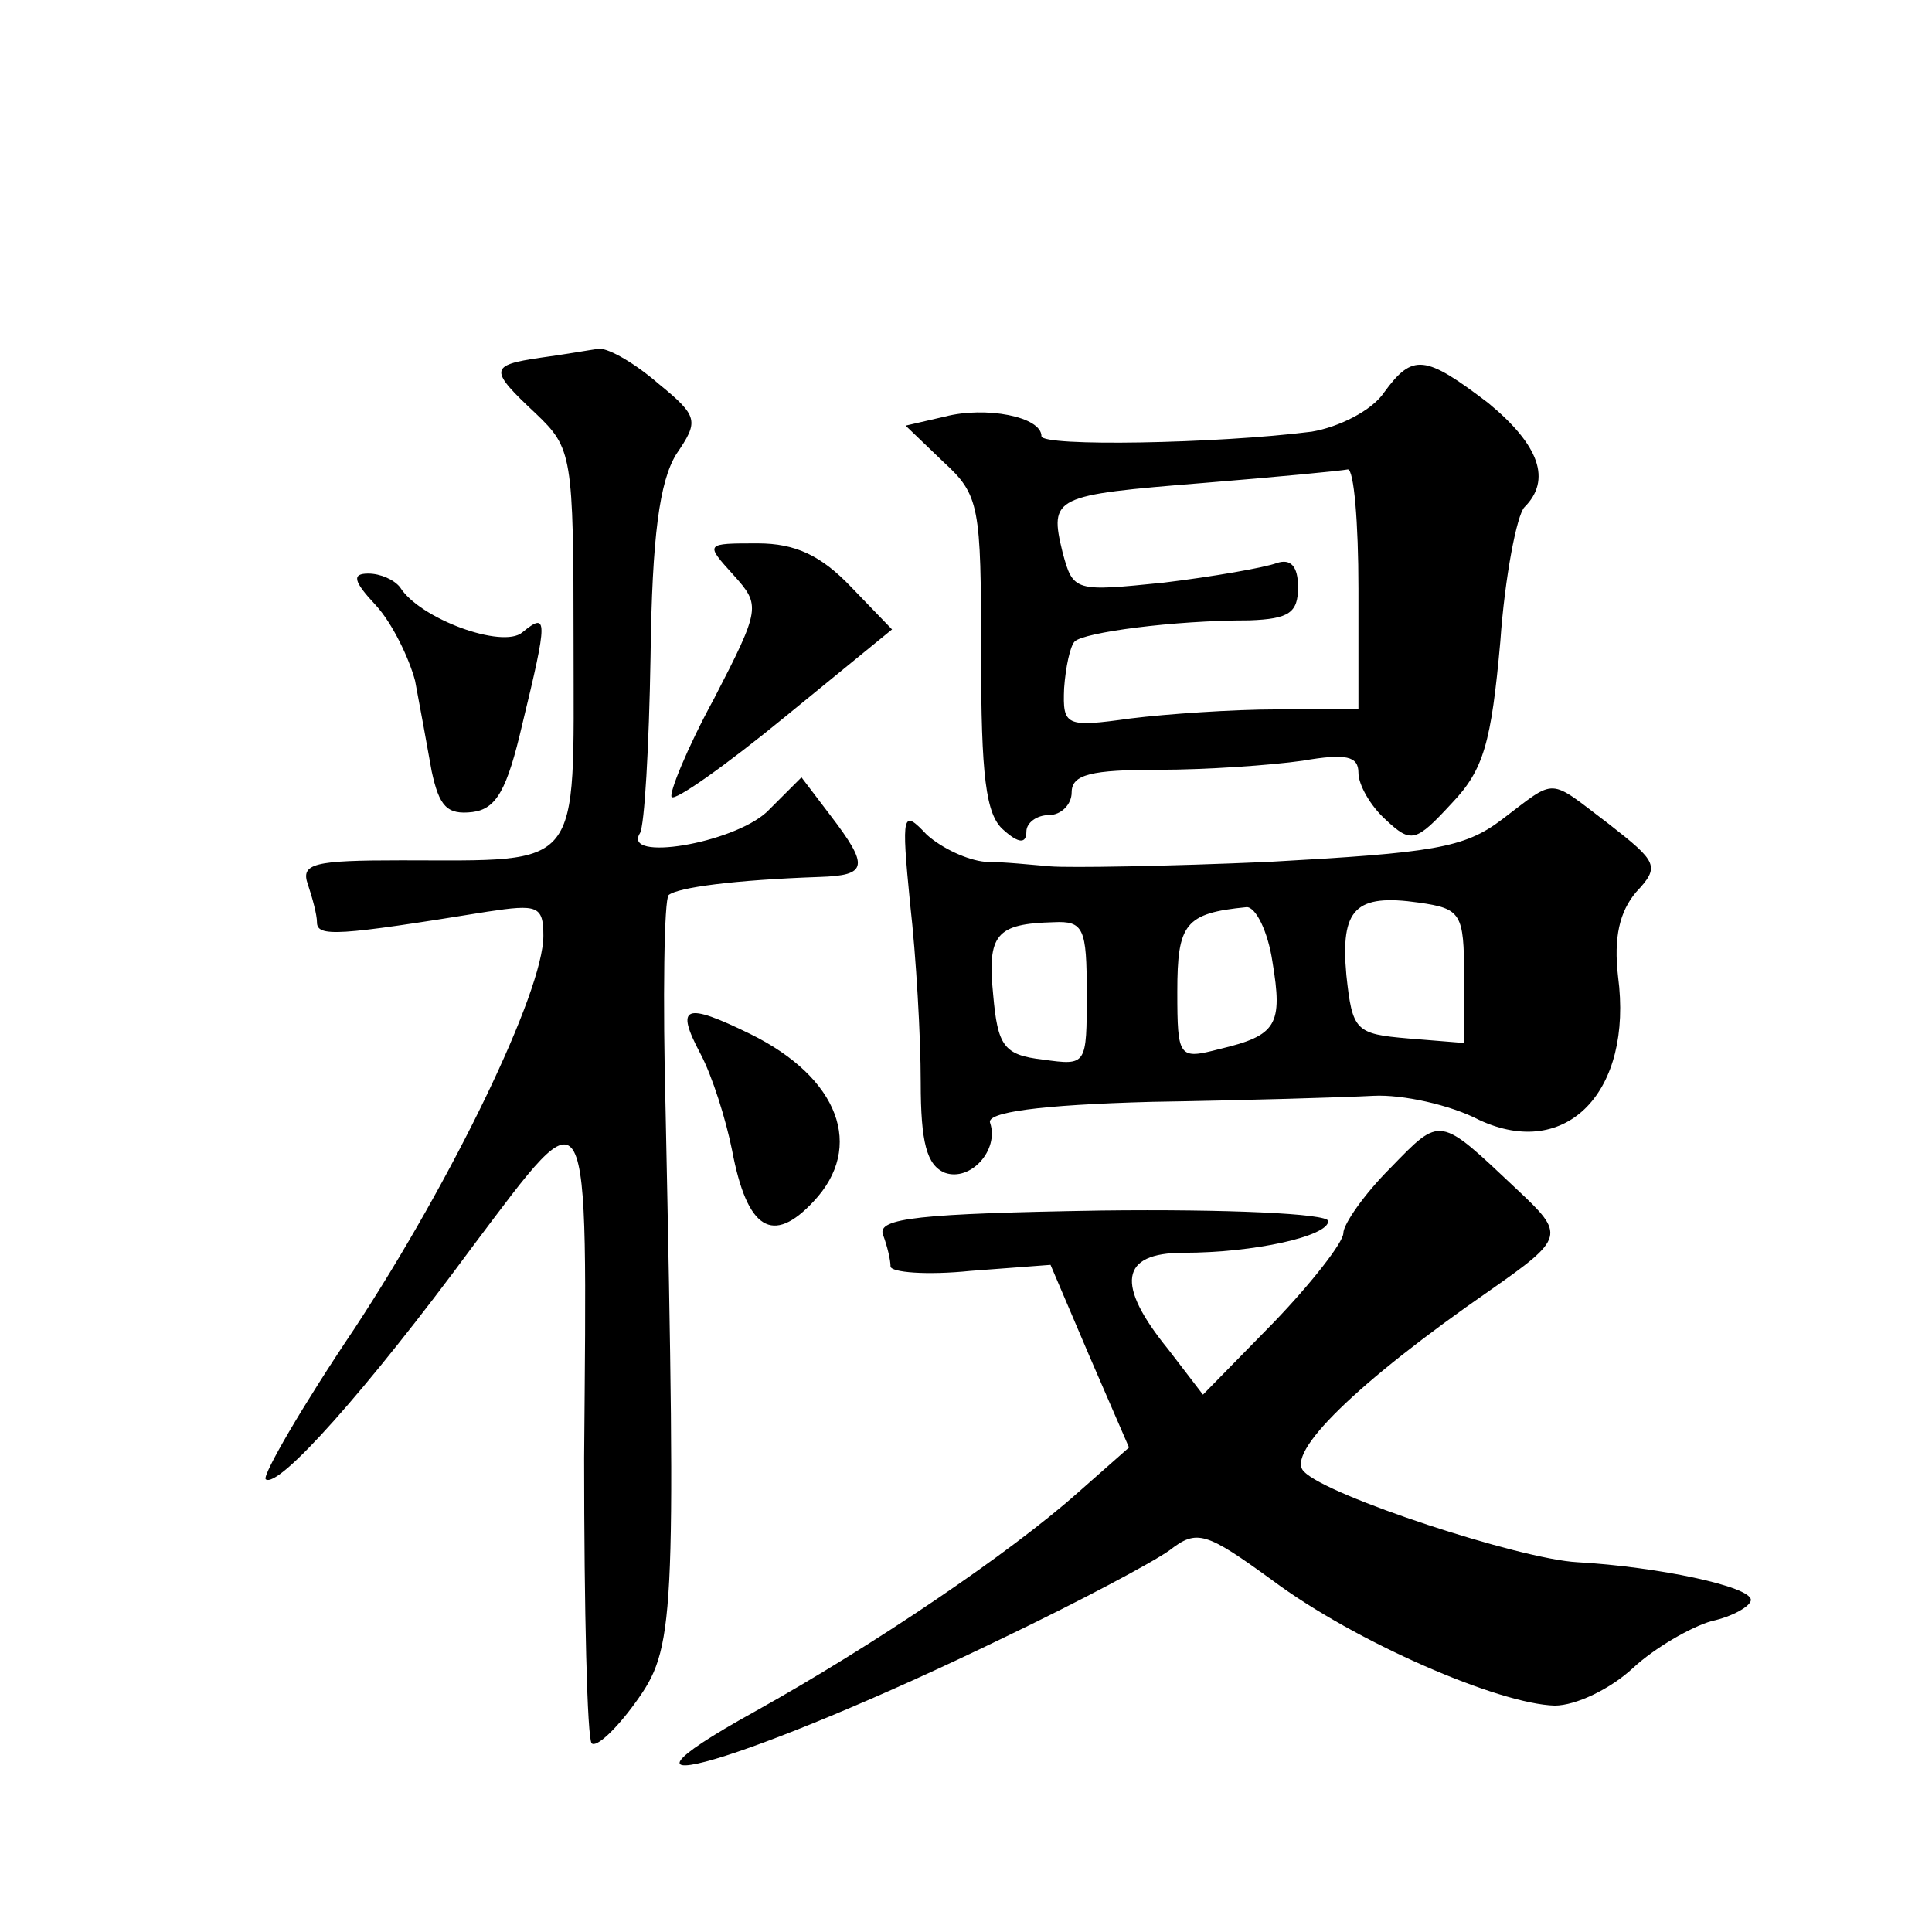 <?xml version="1.0" standalone="no"?>
<!DOCTYPE svg PUBLIC "-//W3C//DTD SVG 20010904//EN"
 "http://www.w3.org/TR/2001/REC-SVG-20010904/DTD/svg10.dtd">
<svg version="1.0" xmlns="http://www.w3.org/2000/svg"
 width="128pt" height="128pt" viewBox="0 0 128 128"
 preserveAspectRatio="xMidYMid meet">
<g transform="translate(0,128) scale(0.1,-0.1)"
fill="#0" stroke="none">
<path d="M358 1043 c-34 -5 -34 -8 -3 -37 24 -23 25 -27 25 -153 0 -151 7 -143
-114 -143 -58 0 -67 -2 -62 -16 3 -9 6 -20 6 -25 0 -10 14 -9 113 7 33 5 37 4 37
-16 0 -37 -60 -161 -125 -260 -35 -52 -61 -97 -59 -100 8 -7 67 59 137 154 79 105
76 109 74 -140 0 -101 2 -186 5 -189 3 -3 16 9 29 27 26 36 27 50 20 391 -2 76
-1 141 2 144 6 5 43 10 100 12 32 1 33 7 7 41 l-19 25 -23 -23 c-23 -21 -96 -33
-84 -14 3 5 6 57 7 117 1 80 6 116 17 134 15 22 15 25 -12 47 -15 13 -32 23 -39
23 -7 -1 -24 -4 -39 -6z M917 1020 c-8 -12 -30 -23 -48 -26 -63 -8 -179 -10 -179
-3 0 13 -37 20 -64 13 l-26 -6 25 -24 c24 -22 25 -29 25 -127 0 -81 3 -107 15 -117
10 -9 15 -9 15 -1 0 6 7 11 15 11 8 0 15 7 15 15 0 12 13 15 58 15 31 0 74 3 95
6 29 5 37 3 37 -8 0 -8 8 -22 18 -31 17 -16 20 -15 44 11 21 22 26 40 32 107 3
43 11 84 16 89 18 18 10 41 -24 69 -42 32 -50 33 -69 7z m-17 -130 l0 -80 -54 0
c-29 0 -73 -3 -97 -6 -43 -6 -45 -5 -44 20 1 14 4 28 7 31 6 6 65 14 116 14 26
1 32 5 32 22 0 14 -5 19 -14 16 -8 -3 -42 -9 -75 -13 -59 -6 -60 -6 -67 20 -9 37
-6 38 93 46 49 4 91 8 96 9 4 0 7 -35 7 -79z M486 899 c18 -20 18 -22 -13 -82 -18
-33 -30 -63 -28 -65 2 -3 36 21 75 53 l71 58 -27 28 c-20 21 -37 29 -62 29 -35
0 -35 0 -16 -21z M249 879 c11 -12 22 -35 26 -50 3 -16 8 -43 11 -60 5 -23 10 -29
27 -27 16 2 23 15 33 58 17 70 17 75 0 61 -13 -11 -68 9 -81 30 -4 5 -13 9 -21
9 -11 0 -10 -5 5 -21z M995 737 c-25 -19 -46 -22 -154 -28 -68 -3 -133 -4 -145
-3 -12 1 -31 3 -43 3 -12 1 -29 9 -39 18 -16 17 -17 15 -11 -46 4 -35 7 -88 7 -118
0 -40 4 -55 16 -60 17 -6 36 15 30 33 -3 7 32 12 107 14 62 1 128 3 147 4 19 1
51 -6 70 -16 58 -27 102 19 92 95 -3 26 1 43 12 56 16 17 14 20 -18 45 -41 31 -34
31 -71 3z m-25 -104 l0 -44 -37 3 c-35 3 -37 5 -41 42 -4 44 6 54 48 48 28 -4 30
-7 30 -49z m-127 10 c7 -42 3 -49 -35 -58 -27 -7 -28 -6 -28 38 0 45 5 52 46 56
6 0 14 -16 17 -36z m-123 -21 c0 -48 0 -48 -29 -44 -26 3 -30 9 -33 43 -4 40 2
47 40 48 20 1 22 -4 22 -47z M464 582 c8 -15 17 -44 21 -64 10 -53 27 -63 54 -34
34 36 17 82 -42 111 -43 21 -50 19 -33 -13z M921 506 c-17 -17 -31 -37 -31 -43
0 -6 -21 -33 -46 -59 l-47 -48 -23 30 c-35 43 -32 64 10 64 47 0 96 11 96 21 0
5 -68 8 -150 7 -121 -2 -149 -5 -145 -16 3 -8 5 -17 5 -21 0 -4 24 -6 53 -3 l53
4 26 -61 26 -60 -34 -30 c-45 -40 -135 -101 -214 -145 -121 -67 -4 -33 165 49 50
24 99 50 110 58 18 14 24 12 68 -20 55 -41 150 -82 187 -83 14 0 37 11 52 25 14
13 38 27 52 31 14 3 26 10 26 14 0 9 -62 22 -115 25 -38 2 -166 44 -181 60 -13
12 35 59 123 120 50 35 50 37 18 67 -52 49 -50 49 -84 14z"/>
</g>
</svg>

